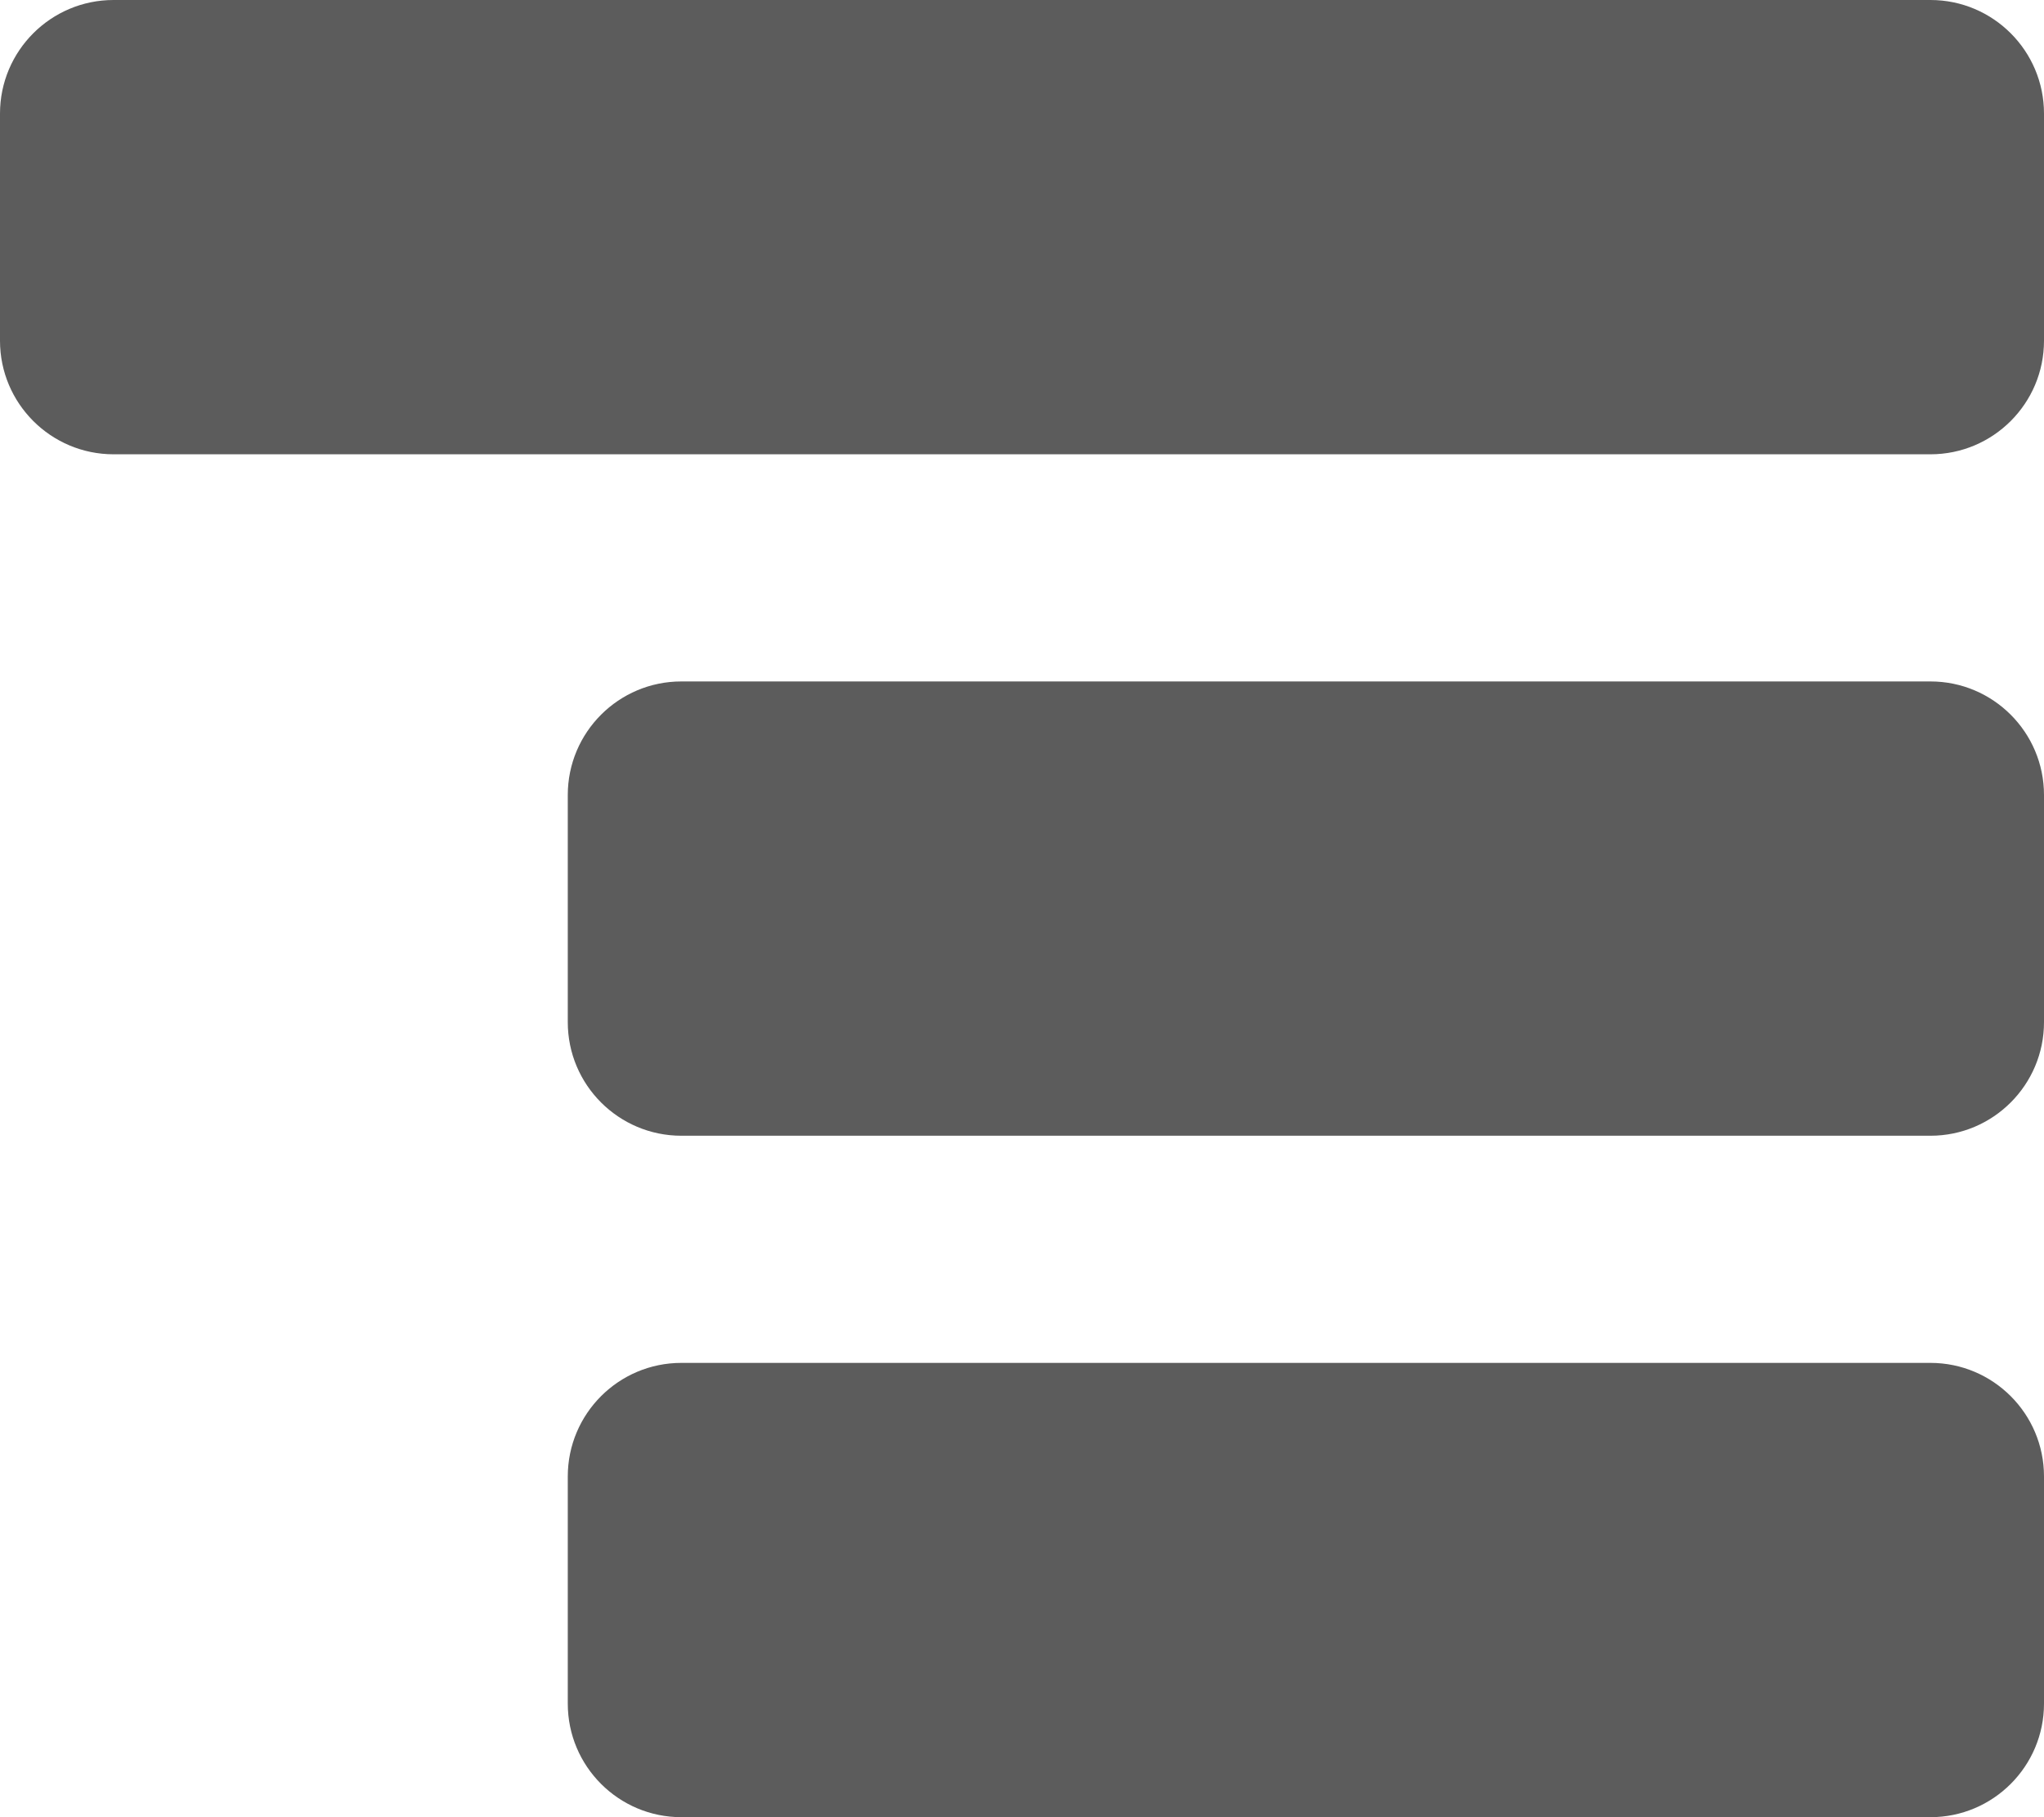 <?xml version="1.0" encoding="UTF-8"?>
<svg width="18px" height="16px" viewBox="0 0 18 16" version="1.1" xmlns="http://www.w3.org/2000/svg" xmlns:xlink="http://www.w3.org/1999/xlink">
    <title>Group View</title>
    <g id="Icons-Standard" stroke="none" stroke-width="1" fill="none" fill-rule="evenodd">
        <g id="d/EPM-Data-&amp;-Application" transform="translate(-164, -79)" fill="#5C5C5C">
            <g id="Combined-Shape" transform="translate(164, 79)">
                <path d="M17,12 C17.552,12 18,12.448 18,13 L18,15 C18,15.552 17.552,16 17,16 L6,16 C5.448,16 5,15.552 5,15 L5,13 C5,12.448 5.448,12 6,12 L17,12 Z M17,6 C17.552,6 18,6.448 18,7 L18,9 C18,9.552 17.552,10 17,10 L6,10 C5.448,10 5,9.552 5,9 L5,7 C5,6.448 5.448,6 6,6 L17,6 Z M17,0 C17.552,-1.01453063e-16 18,0.448 18,1 L18,3 C18,3.552 17.552,4 17,4 L1,4 C0.448,4 6.76353751e-17,3.552 0,3 L0,1 C-6.76353751e-17,0.448 0.448,1.01453063e-16 1,0 L17,0 Z"></path>
            </g>
        </g>
    </g>
</svg>